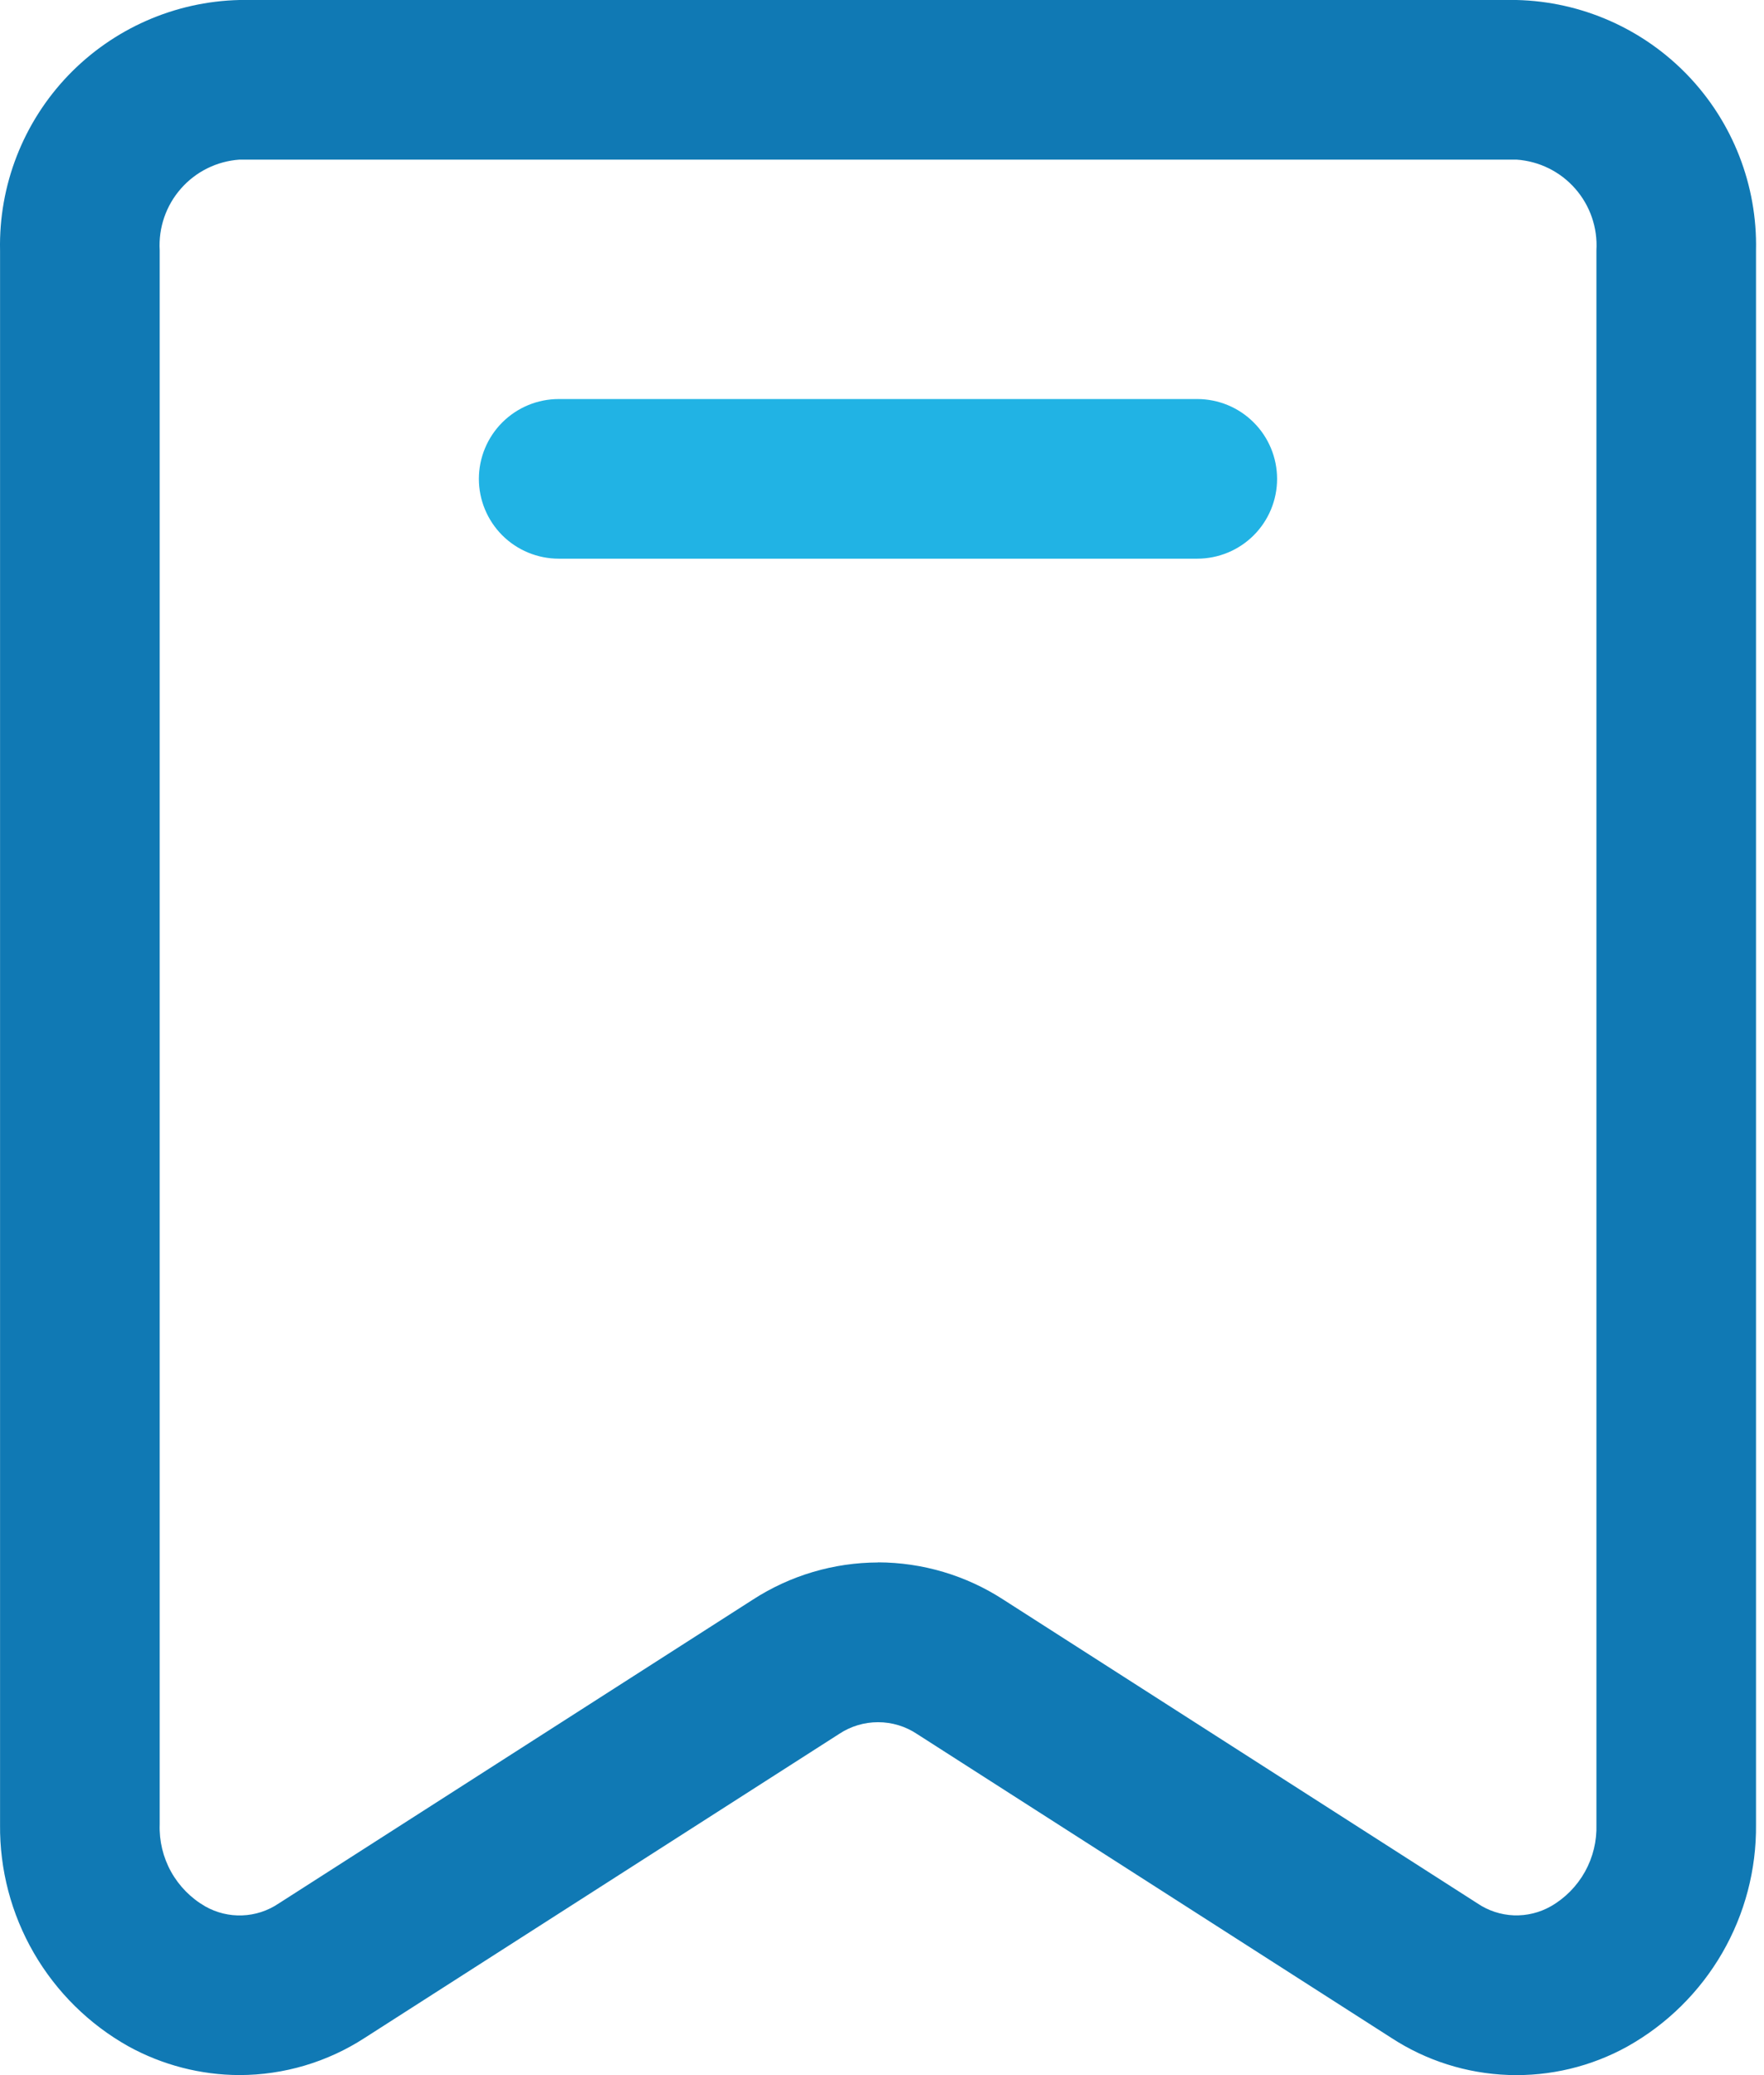 <svg width="34" height="40" viewBox="0 0 34 40" fill="none" xmlns="http://www.w3.org/2000/svg">
    <path d="M4.616 39.999C3.867 39.997 3.131 39.806 2.475 39.445C1.717 39.02 1.088 38.398 0.652 37.645C0.217 36.893 -0.008 36.038 0.001 35.168V4.825C-0.025 3.573 0.446 2.363 1.311 1.458C2.177 0.554 3.365 0.029 4.616 0H29.231C30.482 0.029 31.671 0.554 32.536 1.458C33.401 2.363 33.872 3.573 33.846 4.825V35.168C33.855 36.038 33.63 36.894 33.194 37.647C32.758 38.4 32.128 39.021 31.369 39.447C30.668 39.836 29.873 40.026 29.071 39.997C28.268 39.968 27.489 39.721 26.817 39.282L17.676 33.425C17.453 33.276 17.192 33.197 16.924 33.197C16.656 33.197 16.394 33.276 16.171 33.425L7.03 39.282C6.311 39.749 5.473 39.998 4.616 39.999ZM16.924 30.116C17.78 30.118 18.619 30.367 19.337 30.833L28.479 36.691C28.686 36.831 28.928 36.91 29.178 36.92C29.428 36.929 29.675 36.869 29.893 36.745C30.168 36.587 30.395 36.356 30.55 36.078C30.704 35.801 30.78 35.486 30.77 35.168V4.825C30.795 4.389 30.648 3.962 30.36 3.635C30.072 3.307 29.666 3.107 29.231 3.077H4.616C4.181 3.107 3.776 3.307 3.488 3.635C3.2 3.962 3.053 4.389 3.078 4.825V35.168C3.067 35.486 3.143 35.801 3.297 36.079C3.452 36.357 3.679 36.588 3.955 36.747C4.172 36.87 4.42 36.931 4.669 36.921C4.919 36.912 5.161 36.833 5.369 36.693L14.51 30.835C15.229 30.369 16.067 30.12 16.924 30.118V30.116Z"
          fill="#1079B4"/>
    <path d="M23.076 10.769H10.769C10.361 10.769 9.97 10.607 9.681 10.319C9.393 10.03 9.23 9.639 9.23 9.231C9.23 8.823 9.393 8.431 9.681 8.143C9.97 7.854 10.361 7.692 10.769 7.692H23.076C23.484 7.692 23.876 7.854 24.164 8.143C24.453 8.431 24.615 8.823 24.615 9.231C24.615 9.639 24.453 10.03 24.164 10.319C23.876 10.607 23.484 10.769 23.076 10.769Z"
          fill="#21B3E4"/>
</svg>

